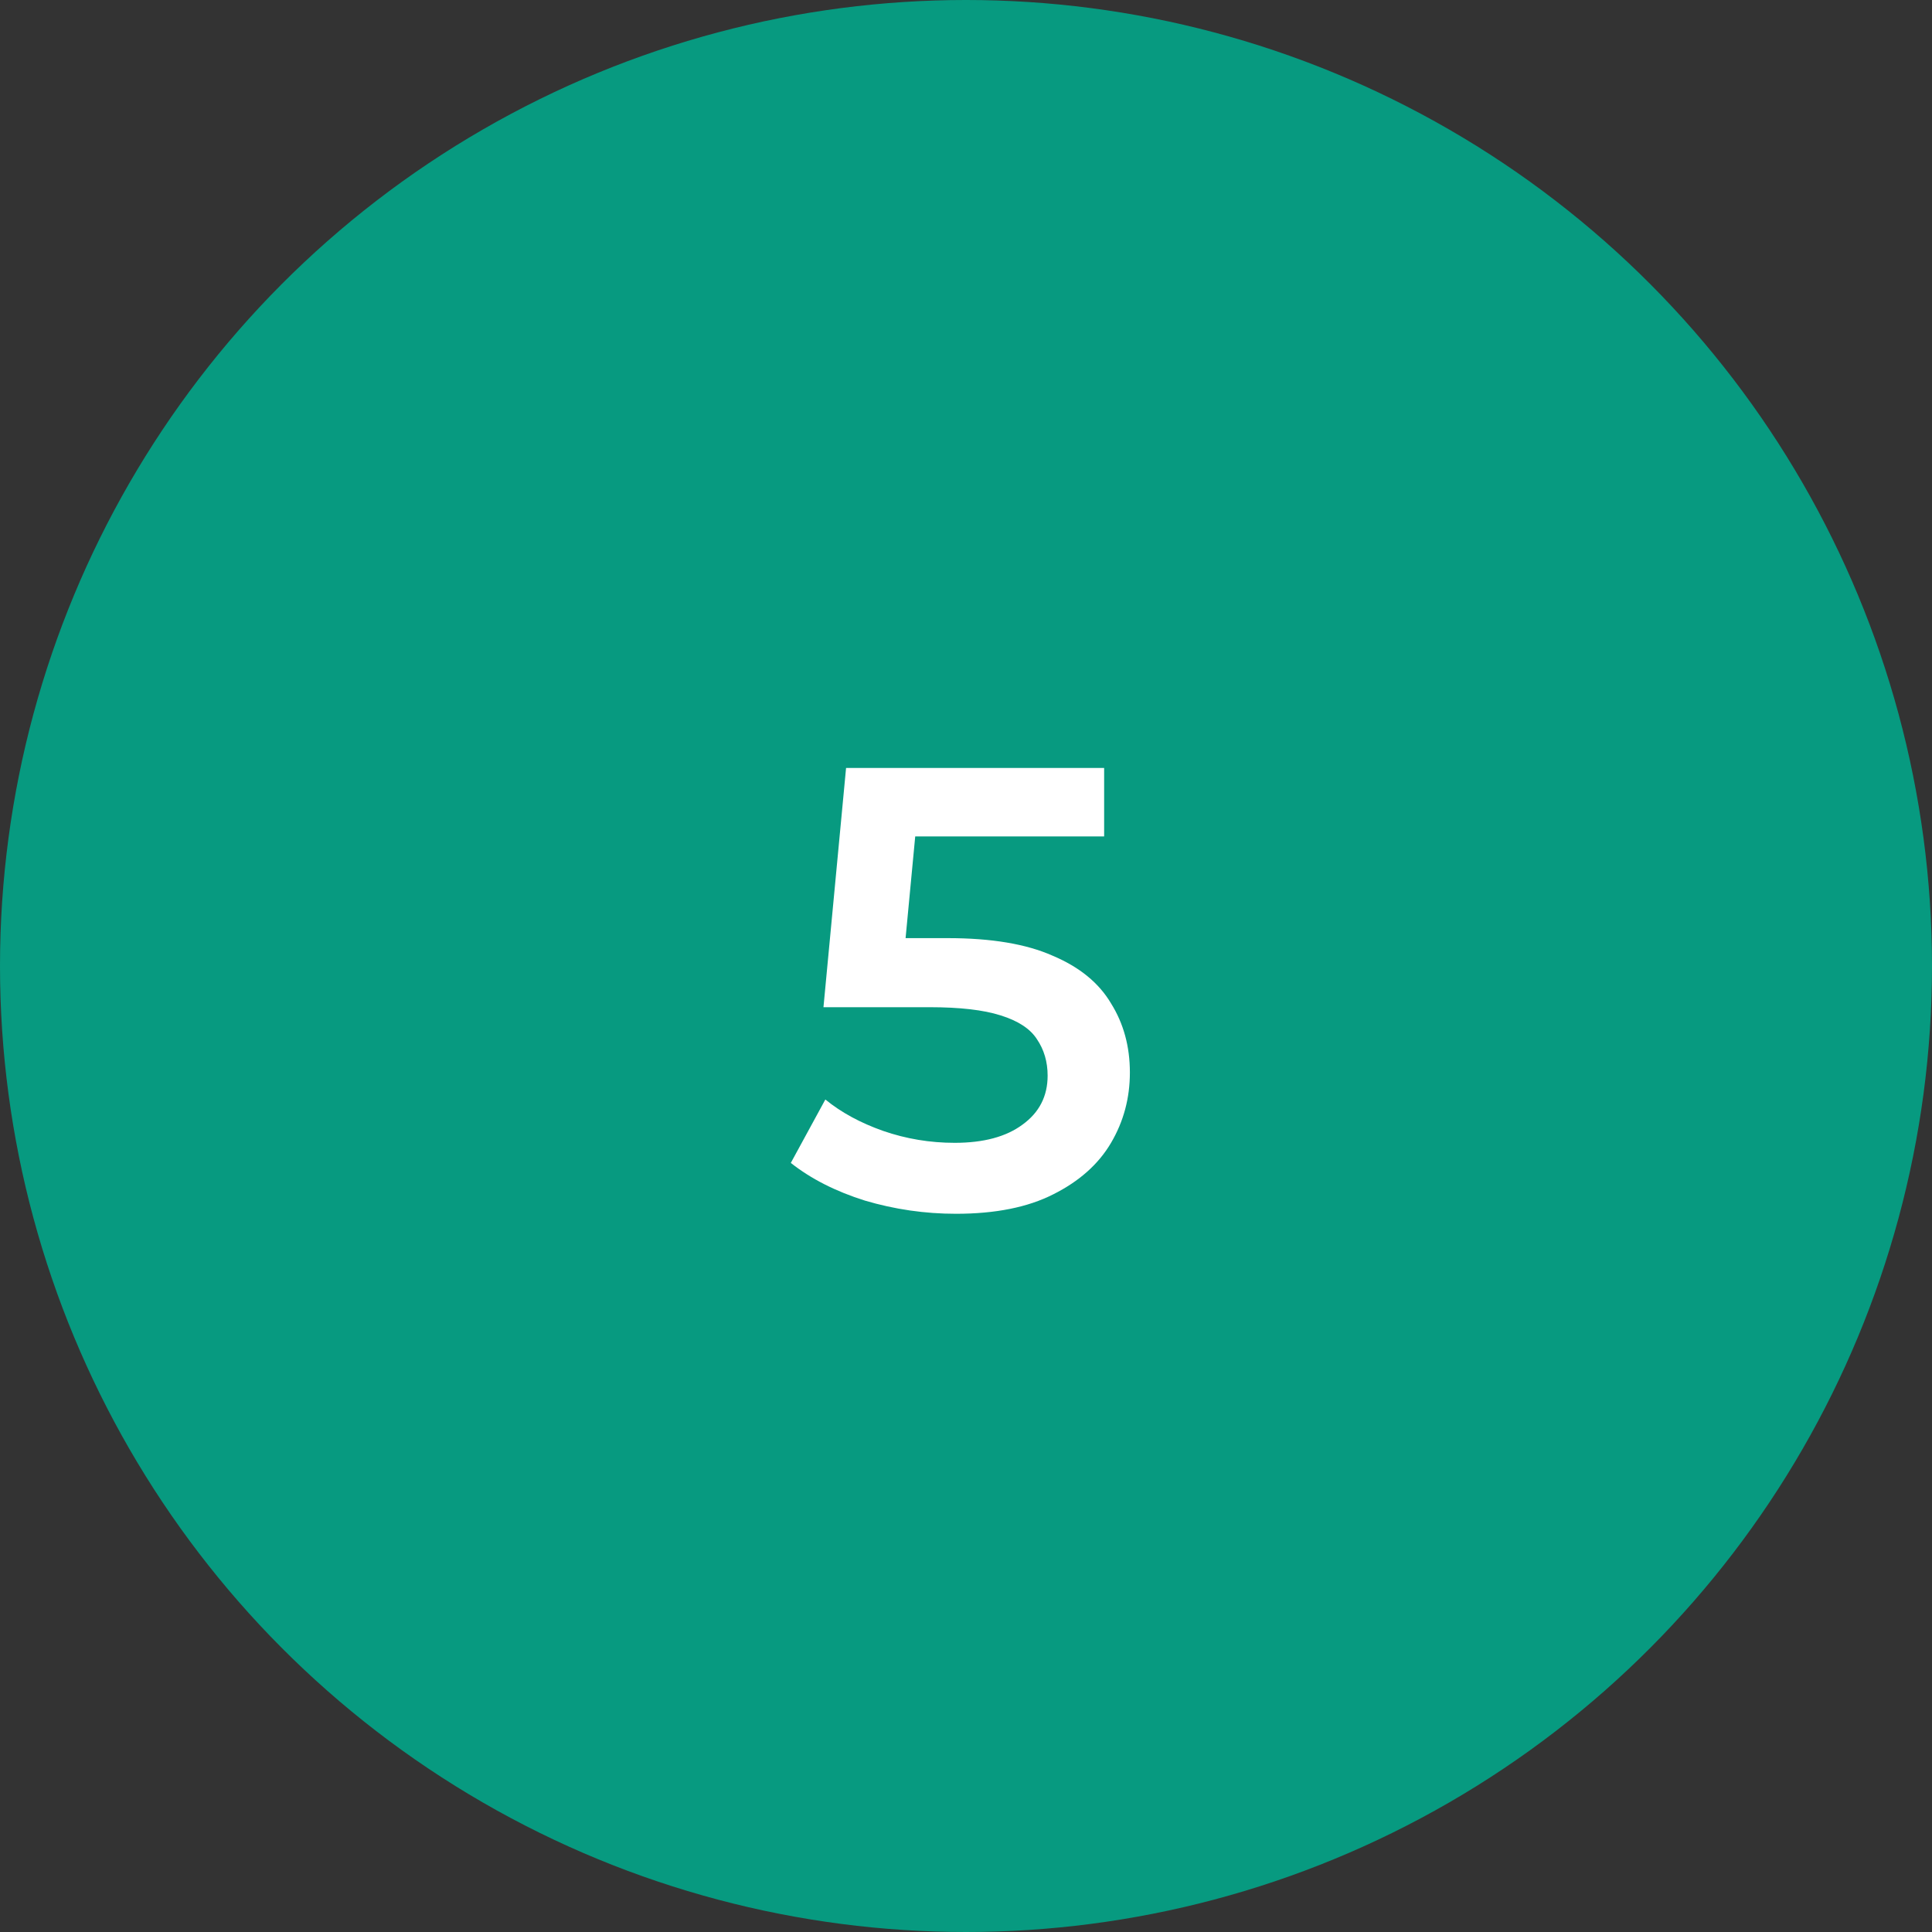 <?xml version="1.0" encoding="UTF-8"?> <svg xmlns="http://www.w3.org/2000/svg" width="40" height="40" viewBox="0 0 40 40" fill="none"><rect x="0" y="0" width="40" height="40" fill="#333333" stroke="none"/><circle cx="20" cy="20" r="20" fill="#079A80"></circle><path d="M19.792 25.13C19.151 25.13 18.522 25.039 17.907 24.857C17.3 24.666 16.789 24.406 16.373 24.077L17.088 22.764C17.417 23.033 17.816 23.249 18.284 23.414C18.761 23.579 19.255 23.661 19.766 23.661C20.364 23.661 20.832 23.535 21.17 23.284C21.517 23.033 21.69 22.695 21.69 22.27C21.69 21.984 21.616 21.733 21.469 21.516C21.33 21.299 21.079 21.135 20.715 21.022C20.36 20.909 19.87 20.853 19.246 20.853H17.049L17.517 15.9H22.86V17.317H18.141L19.025 16.511L18.674 20.216L17.79 19.423H19.623C20.524 19.423 21.248 19.544 21.794 19.787C22.349 20.021 22.752 20.35 23.003 20.775C23.263 21.191 23.393 21.668 23.393 22.205C23.393 22.734 23.263 23.219 23.003 23.661C22.743 24.103 22.344 24.458 21.807 24.727C21.278 24.996 20.607 25.13 19.792 25.13Z" fill="white"></path></svg> 